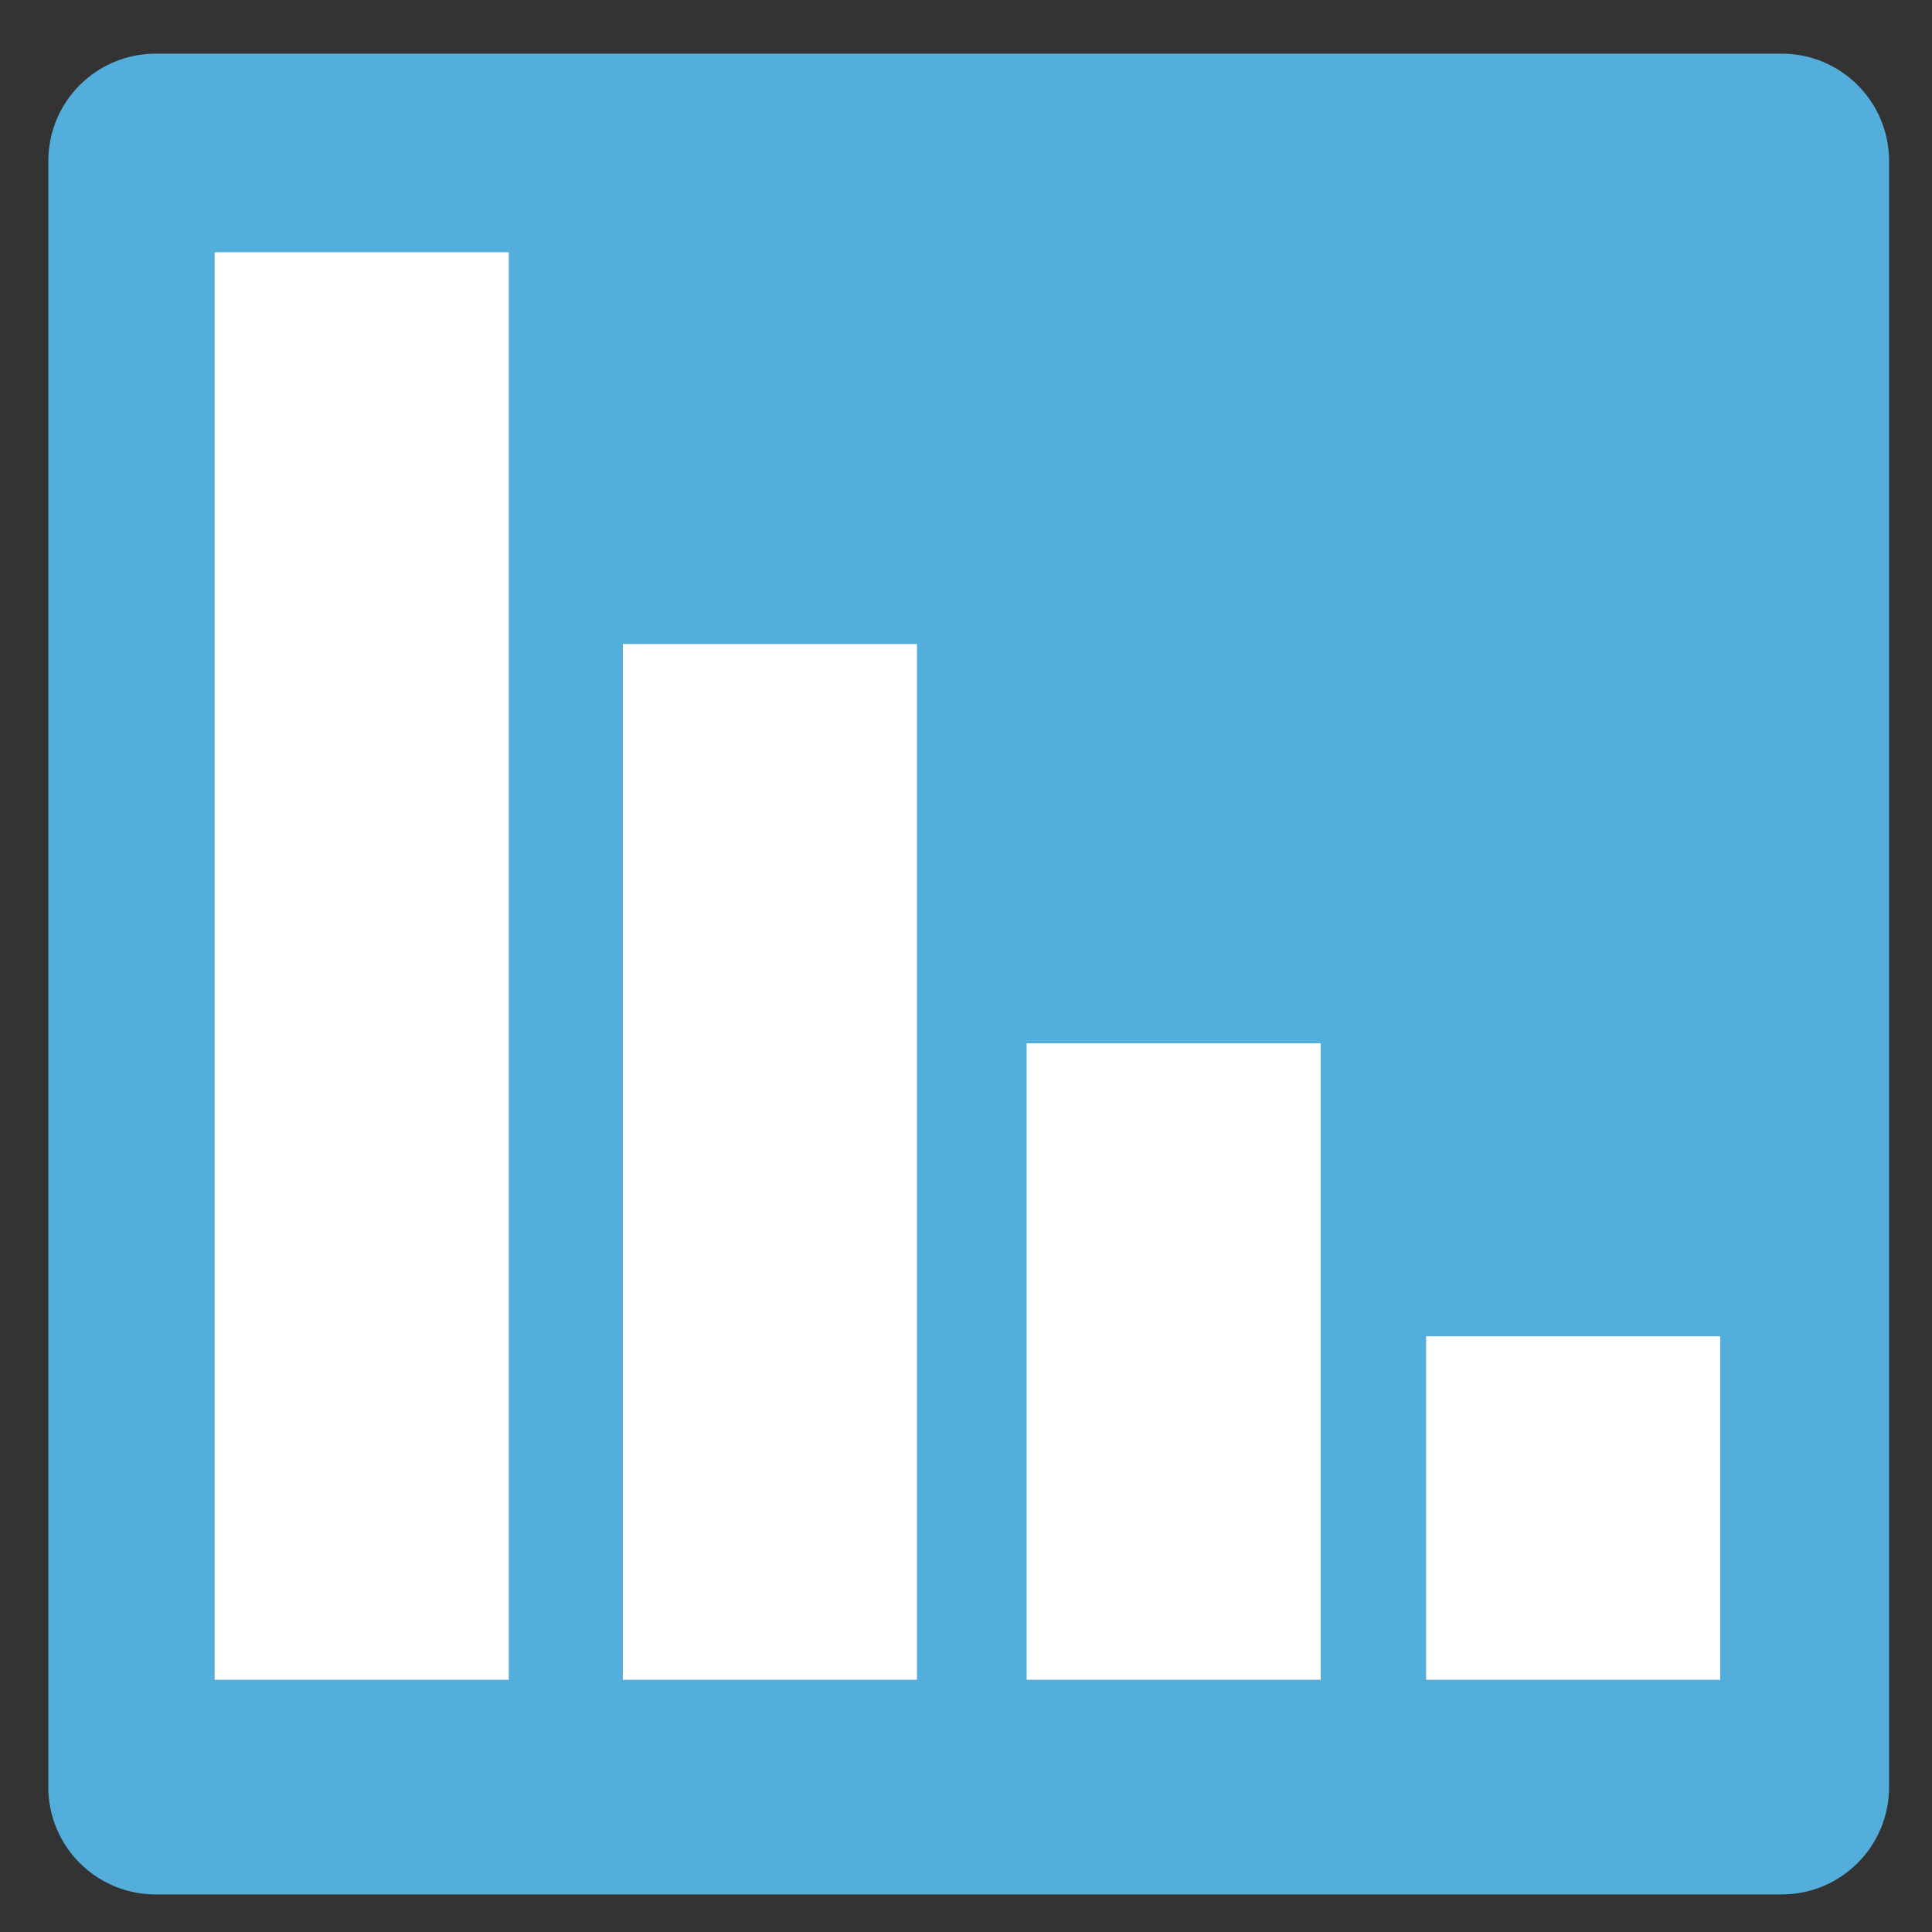<?xml version="1.0" encoding="utf-8"?>
<!-- Generator: Adobe Illustrator 25.4.1, SVG Export Plug-In . SVG Version: 6.00 Build 0)  -->
<svg version="1.1" id="Layer_1" xmlns="http://www.w3.org/2000/svg" xmlns:xlink="http://www.w3.org/1999/xlink" x="0px" y="0px"
	 viewBox="0 0 360 360" style="enable-background:new 0 0 360 360;" xml:space="preserve">
<rect x="0" y="0" width="360" height="360" fill="#333333" stroke="none"/>
<style type="text/css">
	.st0{fill:#53AEDB;}
	.st1{fill:#FFFFFF;}
</style>
<path class="st0" d="M332,353H29c-11.05,0-20-8.95-20-20V30c0-11.05,8.95-20,20-20h303c11.05,0,20,8.95,20,20v303
	C352,344.05,343.05,353,332,353z"/>
<rect x="40" y="47" class="st1" width="54.8" height="266"/>
<rect x="191.3" y="194.41" class="st1" width="54.8" height="118.59"/>
<rect x="116.06" y="120" class="st1" width="54.8" height="193"/>
<rect x="265.73" y="249" class="st1" width="54.8" height="64"/>
</svg>
